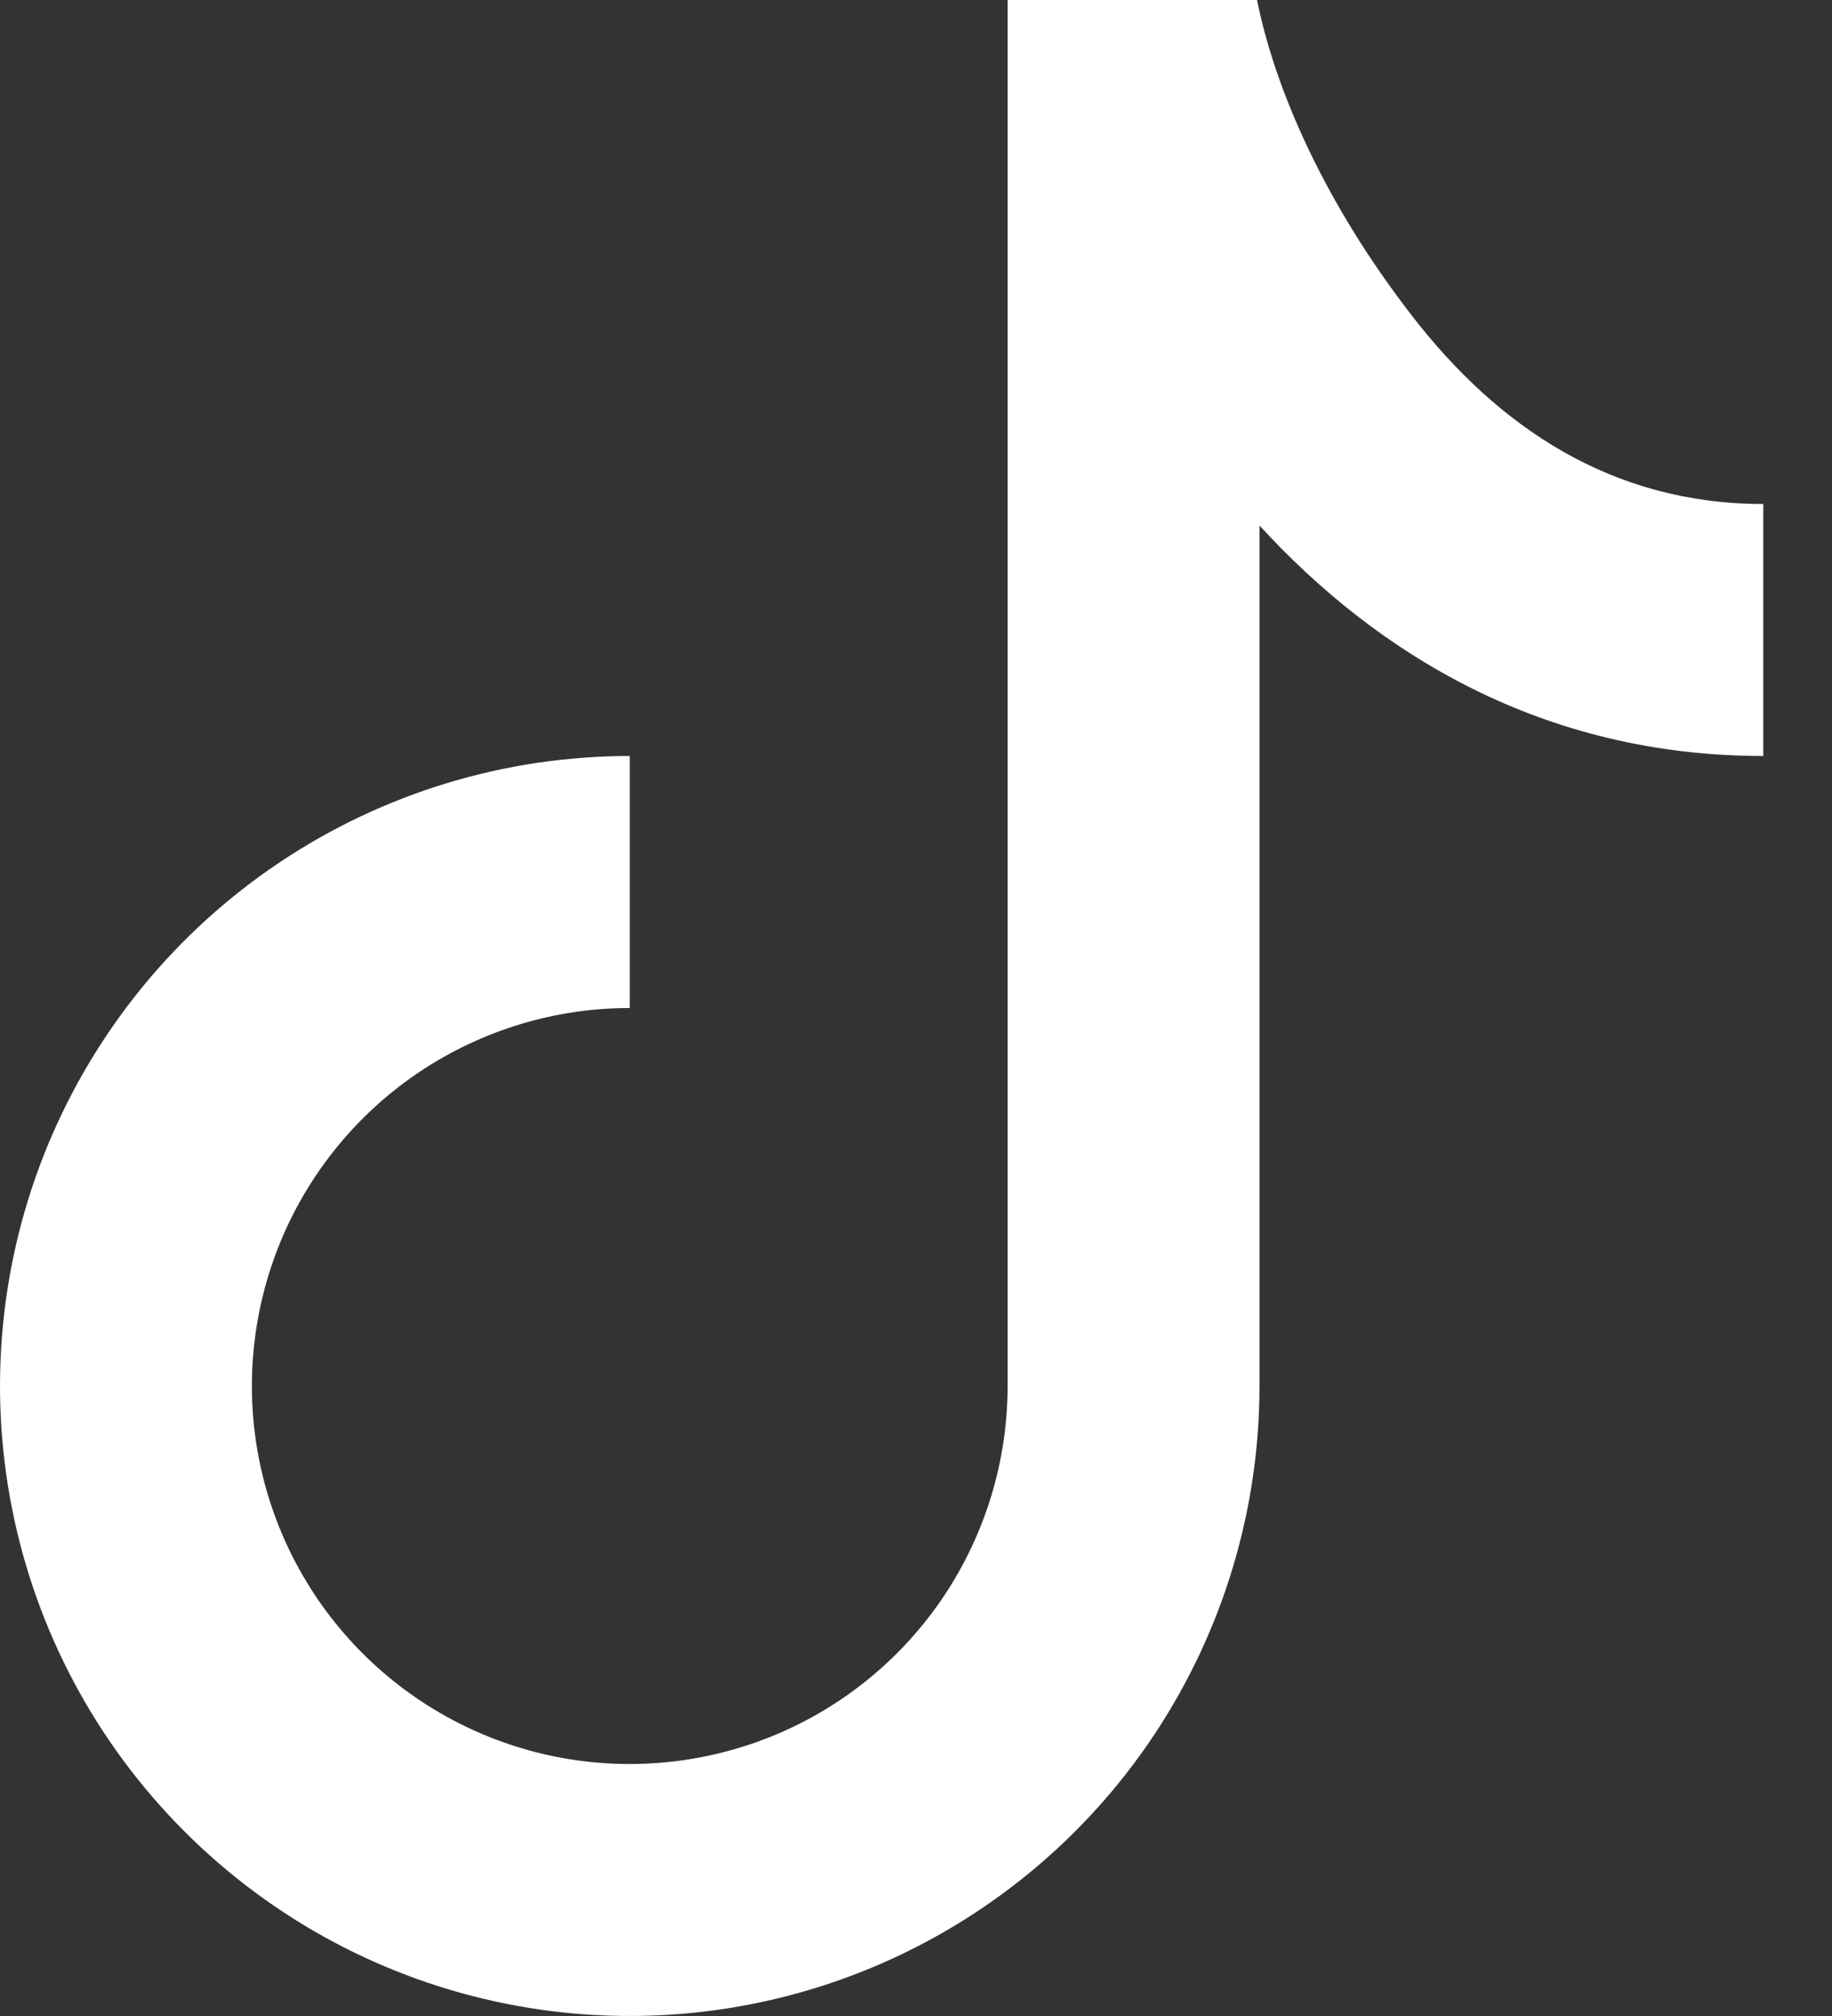 <svg width="20" height="22" viewBox="0 0 20 22" fill="none" xmlns="http://www.w3.org/2000/svg">
<rect x="0" y="0" width="20" height="22" fill="#333333" stroke="none"/>
<g id="Group">
<path id="Vector" d="M11 0H13.723C13.921 0.983 14.465 2.223 15.421 3.454C16.356 4.66 17.596 5.5 19.25 5.5V8.25C16.84 8.25 15.029 7.131 13.75 5.735V15.125C13.75 16.485 13.347 17.814 12.591 18.945C11.836 20.075 10.762 20.956 9.506 21.477C8.25 21.997 6.867 22.133 5.534 21.868C4.2 21.603 2.975 20.948 2.014 19.986C1.052 19.025 0.397 17.8 0.132 16.466C-0.133 15.133 0.003 13.75 0.523 12.494C1.044 11.238 1.925 10.164 3.055 9.409C4.186 8.653 5.515 8.25 6.875 8.25V11C6.059 11 5.262 11.242 4.583 11.695C3.905 12.148 3.376 12.793 3.064 13.546C2.752 14.3 2.67 15.13 2.829 15.93C2.988 16.73 3.381 17.465 3.958 18.042C4.535 18.619 5.27 19.012 6.07 19.171C6.87 19.33 7.7 19.248 8.454 18.936C9.207 18.624 9.852 18.095 10.305 17.417C10.758 16.738 11 15.941 11 15.125V0Z" fill="white"/>
</g>
</svg>

